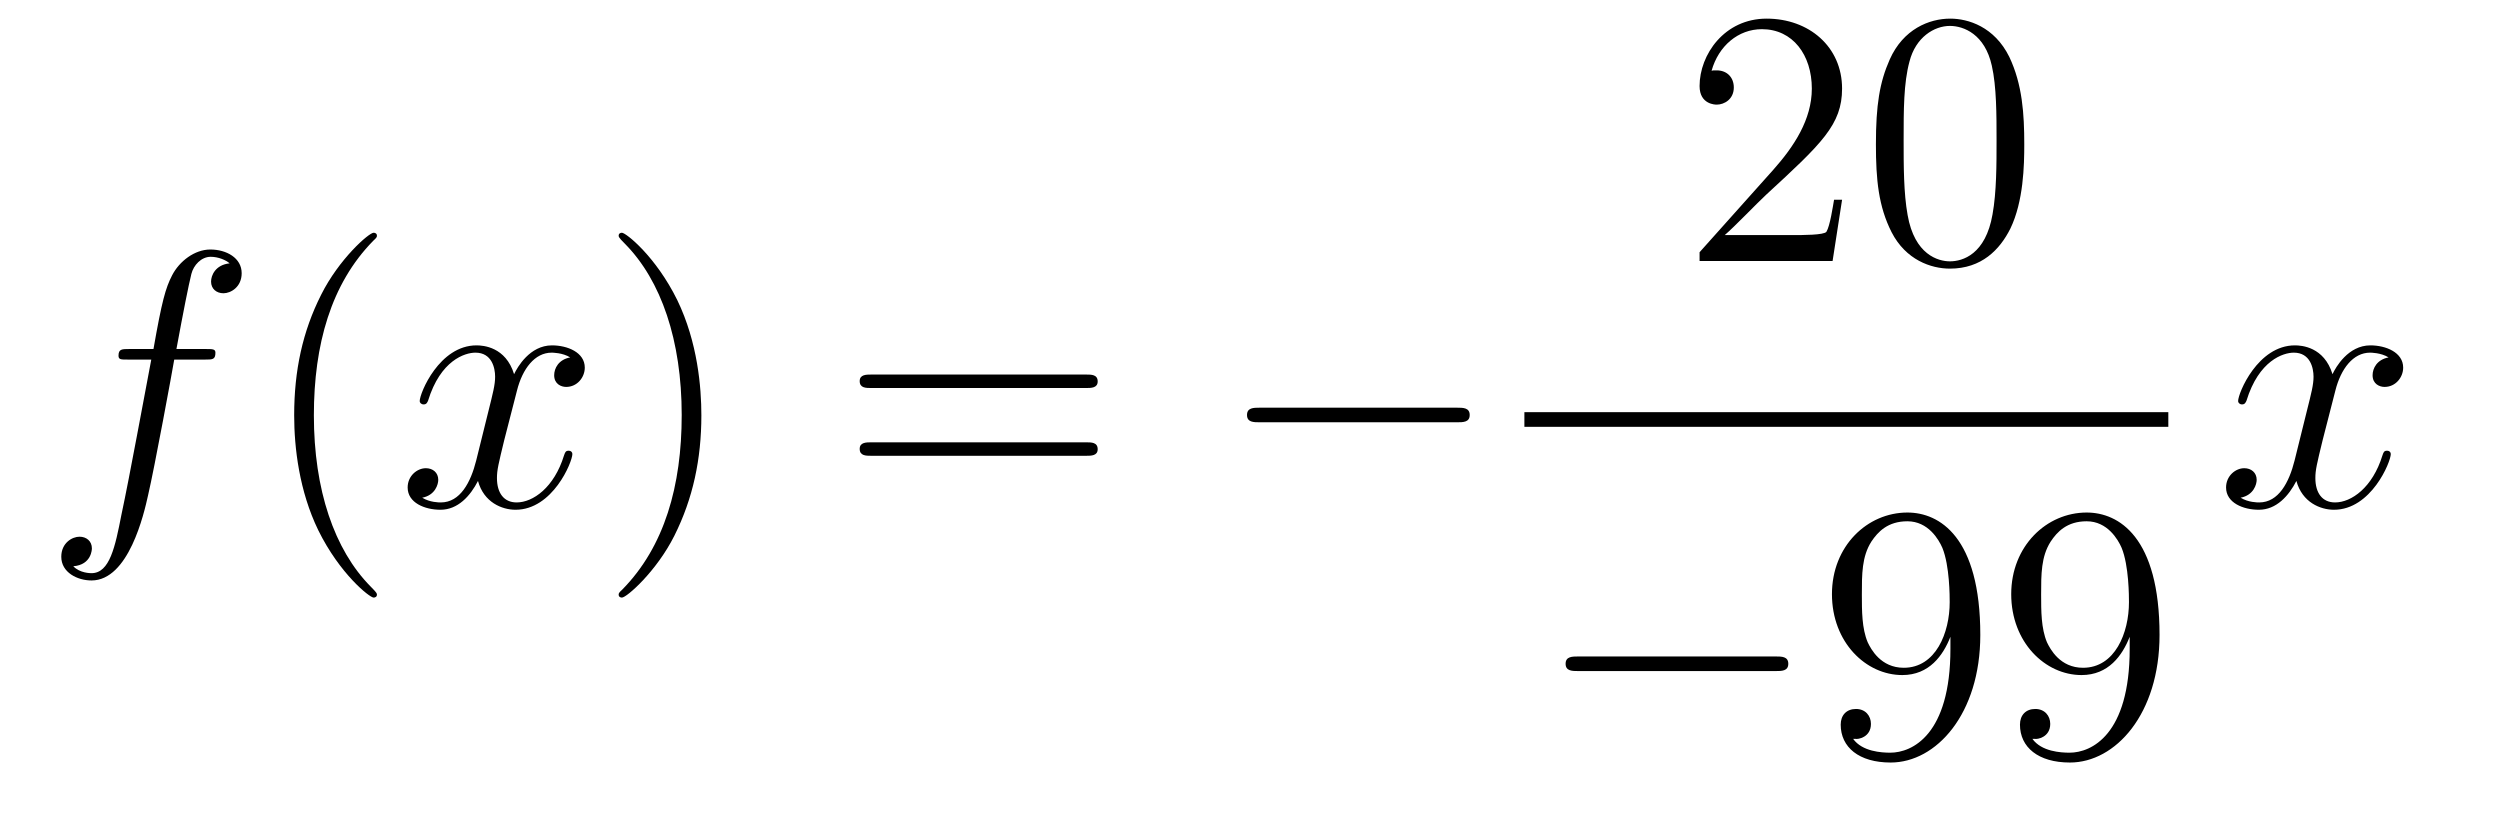 <?xml version='1.0'?>
<!-- This file was generated by dvisvgm 1.14.1 -->
<svg height='27pt' version='1.1' viewBox='0 -27 82 27' width='82pt' xmlns='http://www.w3.org/2000/svg' xmlns:xlink='http://www.w3.org/1999/xlink'>
<g id='page1'>
<g transform='matrix(1 0 0 1 -127 640)'>
<path d='M133.732 -655.206C133.971 -655.206 134.066 -655.206 134.066 -655.433C134.066 -655.552 133.971 -655.552 133.755 -655.552H132.787C133.014 -656.783 133.182 -657.632 133.277 -658.015C133.349 -658.302 133.6 -658.577 133.911 -658.577C134.162 -658.577 134.413 -658.469 134.532 -658.362C134.066 -658.314 133.923 -657.967 133.923 -657.764C133.923 -657.525 134.102 -657.381 134.329 -657.381C134.568 -657.381 134.927 -657.584 134.927 -658.039C134.927 -658.541 134.425 -658.816 133.899 -658.816C133.385 -658.816 132.883 -658.433 132.644 -657.967C132.428 -657.548 132.309 -657.118 132.034 -655.552H131.233C131.006 -655.552 130.887 -655.552 130.887 -655.337C130.887 -655.206 130.958 -655.206 131.197 -655.206H131.962C131.747 -654.094 131.257 -651.392 130.982 -650.113C130.779 -649.073 130.6 -648.2 130.002 -648.2C129.966 -648.2 129.619 -648.2 129.404 -648.427C130.014 -648.475 130.014 -649.001 130.014 -649.013C130.014 -649.252 129.834 -649.396 129.608 -649.396C129.368 -649.396 129.01 -649.192 129.01 -648.738C129.01 -648.224 129.536 -647.961 130.002 -647.961C131.221 -647.961 131.723 -650.149 131.855 -650.747C132.07 -651.667 132.656 -654.847 132.715 -655.206H133.732Z' fill-rule='evenodd'/>
<path d='M139.363 -647.495C139.363 -647.531 139.363 -647.555 139.16 -647.758C137.964 -648.966 137.295 -650.938 137.295 -653.377C137.295 -655.696 137.857 -657.692 139.243 -659.103C139.363 -659.21 139.363 -659.234 139.363 -659.27C139.363 -659.342 139.303 -659.366 139.255 -659.366C139.1 -659.366 138.12 -658.505 137.534 -657.333C136.924 -656.126 136.649 -654.847 136.649 -653.377C136.649 -652.312 136.817 -650.89 137.438 -649.611C138.143 -648.177 139.124 -647.399 139.255 -647.399C139.303 -647.399 139.363 -647.423 139.363 -647.495Z' fill-rule='evenodd'/>
<path d='M145.703 -655.277C145.32 -655.206 145.177 -654.919 145.177 -654.692C145.177 -654.405 145.404 -654.309 145.571 -654.309C145.93 -654.309 146.181 -654.62 146.181 -654.942C146.181 -655.445 145.607 -655.672 145.105 -655.672C144.376 -655.672 143.969 -654.954 143.862 -654.727C143.587 -655.624 142.845 -655.672 142.63 -655.672C141.411 -655.672 140.766 -654.106 140.766 -653.843C140.766 -653.795 140.813 -653.735 140.897 -653.735C140.993 -653.735 141.017 -653.807 141.04 -653.855C141.447 -655.182 142.248 -655.433 142.595 -655.433C143.133 -655.433 143.24 -654.931 143.24 -654.644C143.24 -654.381 143.168 -654.106 143.025 -653.532L142.619 -651.894C142.439 -651.177 142.093 -650.52 141.459 -650.52C141.399 -650.52 141.1 -650.52 140.849 -650.675C141.279 -650.759 141.375 -651.117 141.375 -651.261C141.375 -651.5 141.196 -651.643 140.969 -651.643C140.682 -651.643 140.371 -651.392 140.371 -651.01C140.371 -650.508 140.933 -650.28 141.447 -650.28C142.021 -650.28 142.427 -650.735 142.678 -651.225C142.869 -650.52 143.467 -650.28 143.91 -650.28C145.129 -650.28 145.774 -651.847 145.774 -652.109C145.774 -652.169 145.726 -652.217 145.655 -652.217C145.547 -652.217 145.535 -652.157 145.5 -652.062C145.177 -651.01 144.483 -650.52 143.946 -650.52C143.527 -650.52 143.3 -650.83 143.3 -651.32C143.3 -651.583 143.348 -651.775 143.539 -652.564L143.957 -654.189C144.137 -654.907 144.543 -655.433 145.093 -655.433C145.117 -655.433 145.452 -655.433 145.703 -655.277Z' fill-rule='evenodd'/>
<path d='M150.005 -653.377C150.005 -654.285 149.886 -655.767 149.216 -657.154C148.511 -658.588 147.531 -659.366 147.399 -659.366C147.351 -659.366 147.292 -659.342 147.292 -659.27C147.292 -659.234 147.292 -659.21 147.495 -659.007C148.69 -657.8 149.36 -655.827 149.36 -653.388C149.36 -651.069 148.798 -649.073 147.411 -647.662C147.292 -647.555 147.292 -647.531 147.292 -647.495C147.292 -647.423 147.351 -647.399 147.399 -647.399C147.554 -647.399 148.535 -648.26 149.121 -649.432C149.73 -650.651 150.005 -651.942 150.005 -653.377Z' fill-rule='evenodd'/>
<path d='M162.622 -654.273C162.789 -654.273 163.004 -654.273 163.004 -654.488C163.004 -654.715 162.801 -654.715 162.622 -654.715H155.581C155.413 -654.715 155.198 -654.715 155.198 -654.5C155.198 -654.273 155.401 -654.273 155.581 -654.273H162.622ZM162.622 -652.05C162.789 -652.05 163.004 -652.05 163.004 -652.265C163.004 -652.492 162.801 -652.492 162.622 -652.492H155.581C155.413 -652.492 155.198 -652.492 155.198 -652.277C155.198 -652.05 155.401 -652.05 155.581 -652.05H162.622Z' fill-rule='evenodd'/>
<path d='M174.788 -653.149C174.991 -653.149 175.206 -653.149 175.206 -653.388C175.206 -653.628 174.991 -653.628 174.788 -653.628H168.321C168.117 -653.628 167.902 -653.628 167.902 -653.388C167.902 -653.149 168.117 -653.149 168.321 -653.149H174.788Z' fill-rule='evenodd'/>
<path d='M187.42 -660.448H187.157C187.121 -660.245 187.025 -659.587 186.906 -659.396C186.822 -659.289 186.141 -659.289 185.782 -659.289H183.571C183.893 -659.564 184.623 -660.329 184.933 -660.616C186.75 -662.289 187.42 -662.911 187.42 -664.094C187.42 -665.469 186.332 -666.389 184.945 -666.389C183.559 -666.389 182.746 -665.206 182.746 -664.178C182.746 -663.568 183.272 -663.568 183.308 -663.568C183.559 -663.568 183.869 -663.747 183.869 -664.13C183.869 -664.465 183.642 -664.692 183.308 -664.692C183.2 -664.692 183.176 -664.692 183.14 -664.68C183.368 -665.493 184.013 -666.043 184.79 -666.043C185.806 -666.043 186.428 -665.194 186.428 -664.094C186.428 -663.078 185.842 -662.193 185.161 -661.428L182.746 -658.727V-658.44H187.109L187.42 -660.448ZM193.396 -662.265C193.396 -663.258 193.336 -664.226 192.905 -665.134C192.415 -666.127 191.554 -666.389 190.969 -666.389C190.275 -666.389 189.426 -666.043 188.984 -665.051C188.65 -664.297 188.53 -663.556 188.53 -662.265C188.53 -661.106 188.614 -660.233 189.044 -659.384C189.51 -658.476 190.335 -658.189 190.957 -658.189C191.997 -658.189 192.594 -658.811 192.941 -659.504C193.372 -660.4 193.396 -661.572 193.396 -662.265ZM190.957 -658.428C190.574 -658.428 189.797 -658.643 189.57 -659.946C189.439 -660.663 189.439 -661.572 189.439 -662.409C189.439 -663.389 189.439 -664.273 189.63 -664.979C189.833 -665.78 190.443 -666.15 190.957 -666.15C191.411 -666.15 192.104 -665.875 192.331 -664.848C192.487 -664.166 192.487 -663.222 192.487 -662.409C192.487 -661.608 192.487 -660.699 192.355 -659.97C192.128 -658.655 191.375 -658.428 190.957 -658.428Z' fill-rule='evenodd'/>
<path d='M177 -653H198.121V-653.481H177'/>
<path d='M185.238 -644.989C185.441 -644.989 185.656 -644.989 185.656 -645.228C185.656 -645.468 185.441 -645.468 185.238 -645.468H178.771C178.568 -645.468 178.352 -645.468 178.352 -645.228C178.352 -644.989 178.568 -644.989 178.771 -644.989H185.238Z' fill-rule='evenodd'/>
<path d='M190.974 -645.719C190.974 -642.897 189.718 -642.312 189.001 -642.312C188.714 -642.312 188.08 -642.348 187.782 -642.766H187.854C187.937 -642.742 188.367 -642.814 188.367 -643.256C188.367 -643.519 188.188 -643.746 187.877 -643.746C187.566 -643.746 187.375 -643.543 187.375 -643.232C187.375 -642.491 187.973 -641.989 189.013 -641.989C190.507 -641.989 191.954 -643.579 191.954 -646.173C191.954 -649.388 190.615 -650.189 189.563 -650.189C188.248 -650.189 187.088 -649.09 187.088 -647.512C187.088 -645.934 188.2 -644.858 189.396 -644.858C190.28 -644.858 190.734 -645.503 190.974 -646.113V-645.719ZM189.443 -645.097C188.69 -645.097 188.367 -645.707 188.26 -645.934C188.069 -646.388 188.069 -646.962 188.069 -647.5C188.069 -648.169 188.069 -648.743 188.379 -649.233C188.595 -649.556 188.917 -649.902 189.563 -649.902C190.244 -649.902 190.591 -649.305 190.71 -649.03C190.95 -648.444 190.95 -647.428 190.95 -647.249C190.95 -646.245 190.495 -645.097 189.443 -645.097ZM196.854 -645.719C196.854 -642.897 195.598 -642.312 194.881 -642.312C194.594 -642.312 193.961 -642.348 193.662 -642.766H193.734C193.817 -642.742 194.248 -642.814 194.248 -643.256C194.248 -643.519 194.069 -643.746 193.757 -643.746C193.446 -643.746 193.255 -643.543 193.255 -643.232C193.255 -642.491 193.853 -641.989 194.893 -641.989C196.387 -641.989 197.833 -643.579 197.833 -646.173C197.833 -649.388 196.495 -650.189 195.443 -650.189C194.128 -650.189 192.968 -649.09 192.968 -647.512C192.968 -645.934 194.08 -644.858 195.275 -644.858C196.16 -644.858 196.614 -645.503 196.854 -646.113V-645.719ZM195.323 -645.097C194.57 -645.097 194.248 -645.707 194.14 -645.934C193.949 -646.388 193.949 -646.962 193.949 -647.5C193.949 -648.169 193.949 -648.743 194.26 -649.233C194.474 -649.556 194.797 -649.902 195.443 -649.902C196.124 -649.902 196.471 -649.305 196.59 -649.03C196.83 -648.444 196.83 -647.428 196.83 -647.249C196.83 -646.245 196.375 -645.097 195.323 -645.097Z' fill-rule='evenodd'/>
<path d='M205.346 -655.277C204.964 -655.206 204.821 -654.919 204.821 -654.692C204.821 -654.405 205.048 -654.309 205.214 -654.309C205.573 -654.309 205.824 -654.62 205.824 -654.942C205.824 -655.445 205.25 -655.672 204.749 -655.672C204.019 -655.672 203.612 -654.954 203.506 -654.727C203.231 -655.624 202.489 -655.672 202.274 -655.672C201.055 -655.672 200.41 -654.106 200.41 -653.843C200.41 -653.795 200.456 -653.735 200.54 -653.735C200.636 -653.735 200.66 -653.807 200.684 -653.855C201.091 -655.182 201.892 -655.433 202.238 -655.433C202.776 -655.433 202.884 -654.931 202.884 -654.644C202.884 -654.381 202.812 -654.106 202.668 -653.532L202.262 -651.894C202.082 -651.177 201.737 -650.52 201.102 -650.52C201.043 -650.52 200.744 -650.52 200.492 -650.675C200.923 -650.759 201.019 -651.117 201.019 -651.261C201.019 -651.5 200.839 -651.643 200.612 -651.643C200.326 -651.643 200.015 -651.392 200.015 -651.01C200.015 -650.508 200.576 -650.28 201.091 -650.28C201.665 -650.28 202.07 -650.735 202.322 -651.225C202.513 -650.52 203.111 -650.28 203.554 -650.28C204.773 -650.28 205.418 -651.847 205.418 -652.109C205.418 -652.169 205.37 -652.217 205.298 -652.217C205.19 -652.217 205.178 -652.157 205.144 -652.062C204.821 -651.01 204.127 -650.52 203.59 -650.52C203.171 -650.52 202.944 -650.83 202.944 -651.32C202.944 -651.583 202.991 -651.775 203.183 -652.564L203.6 -654.189C203.78 -654.907 204.186 -655.433 204.737 -655.433C204.761 -655.433 205.096 -655.433 205.346 -655.277Z' fill-rule='evenodd'/>
</g>
</g>
</svg>
